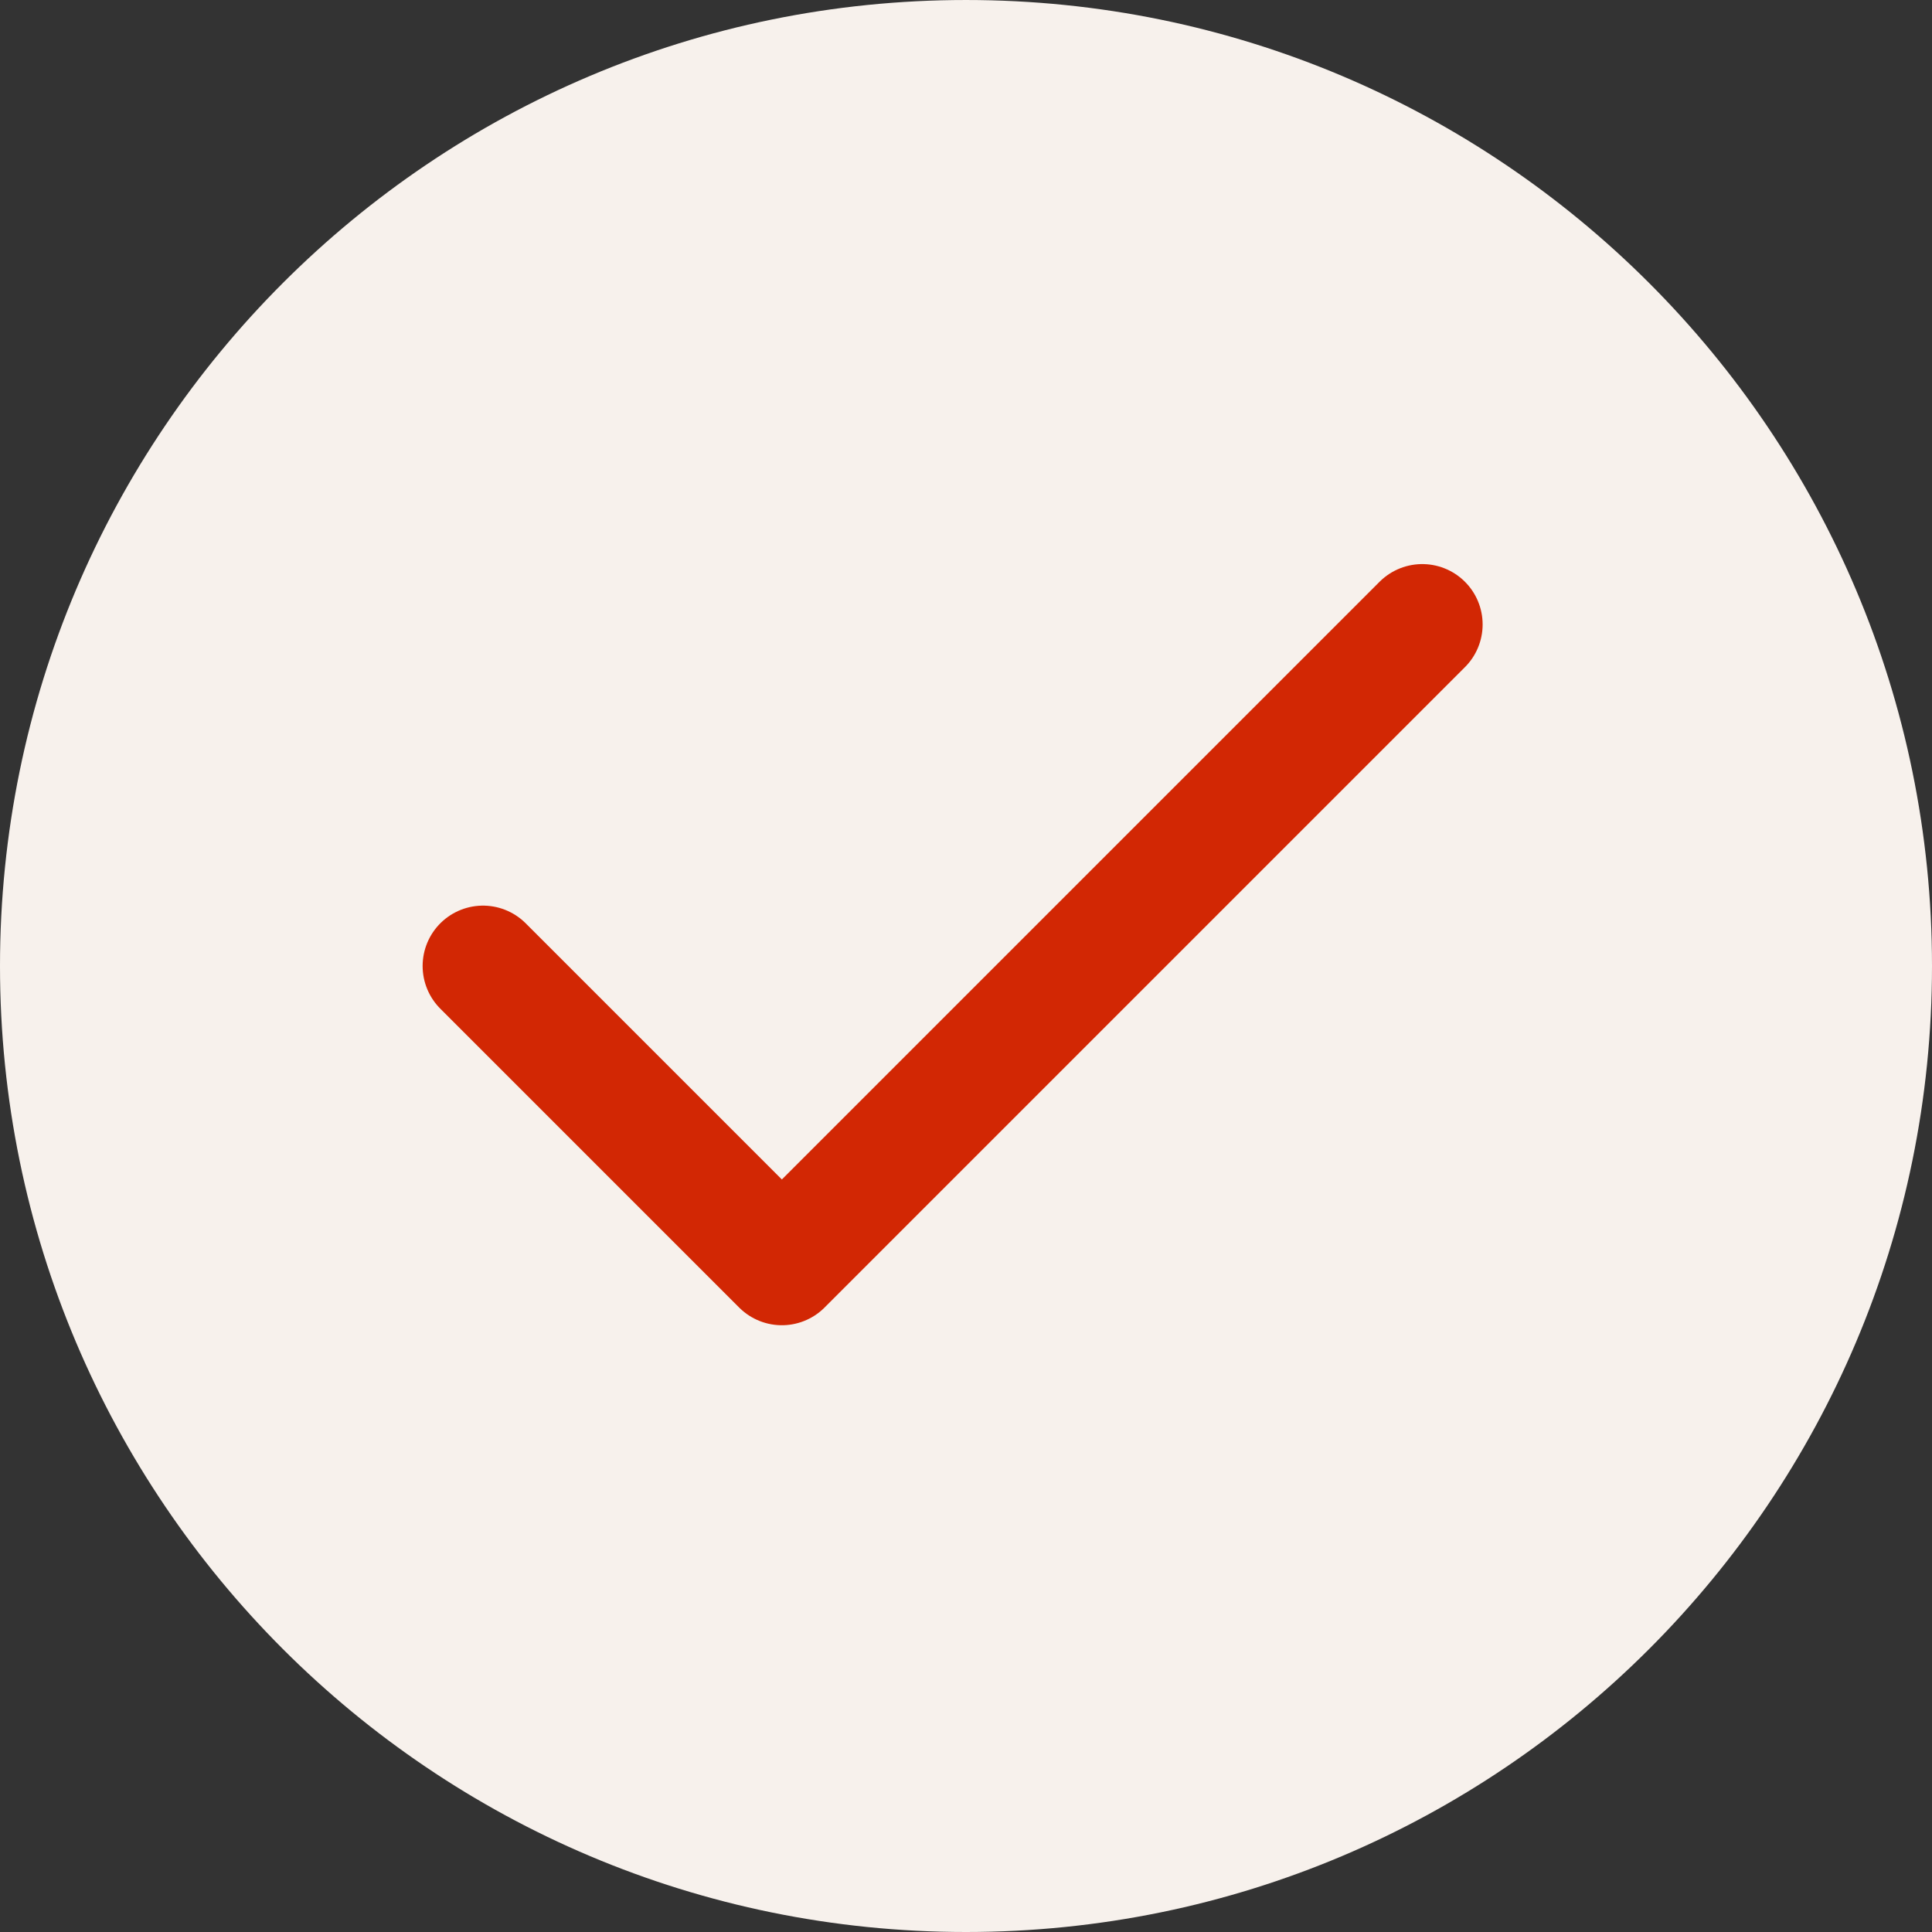 <svg width="32" height="32" viewBox="0 0 32 32" fill="none" xmlns="http://www.w3.org/2000/svg">
<rect x="0" y="0" width="32" height="32" fill="#333333" stroke="none"/>
<g clip-path="url(#clip0_12_132)">
<path d="M16 32C24.837 32 32 24.837 32 16C32 7.164 24.837 9.15527e-05 16 9.15527e-05C7.163 9.15527e-05 0 7.164 0 16C0 24.837 7.163 32 16 32Z" fill="#F7F1EC"/>
<path d="M8 16L12.95 20.95L23.557 10.343" stroke="#D22704" stroke-width="2" stroke-linecap="round" stroke-linejoin="round"/>
</g>
<defs>
<clipPath id="clip0_12_132">
<rect width="32" height="32" fill="white"/>
</clipPath>
</defs>
</svg>

